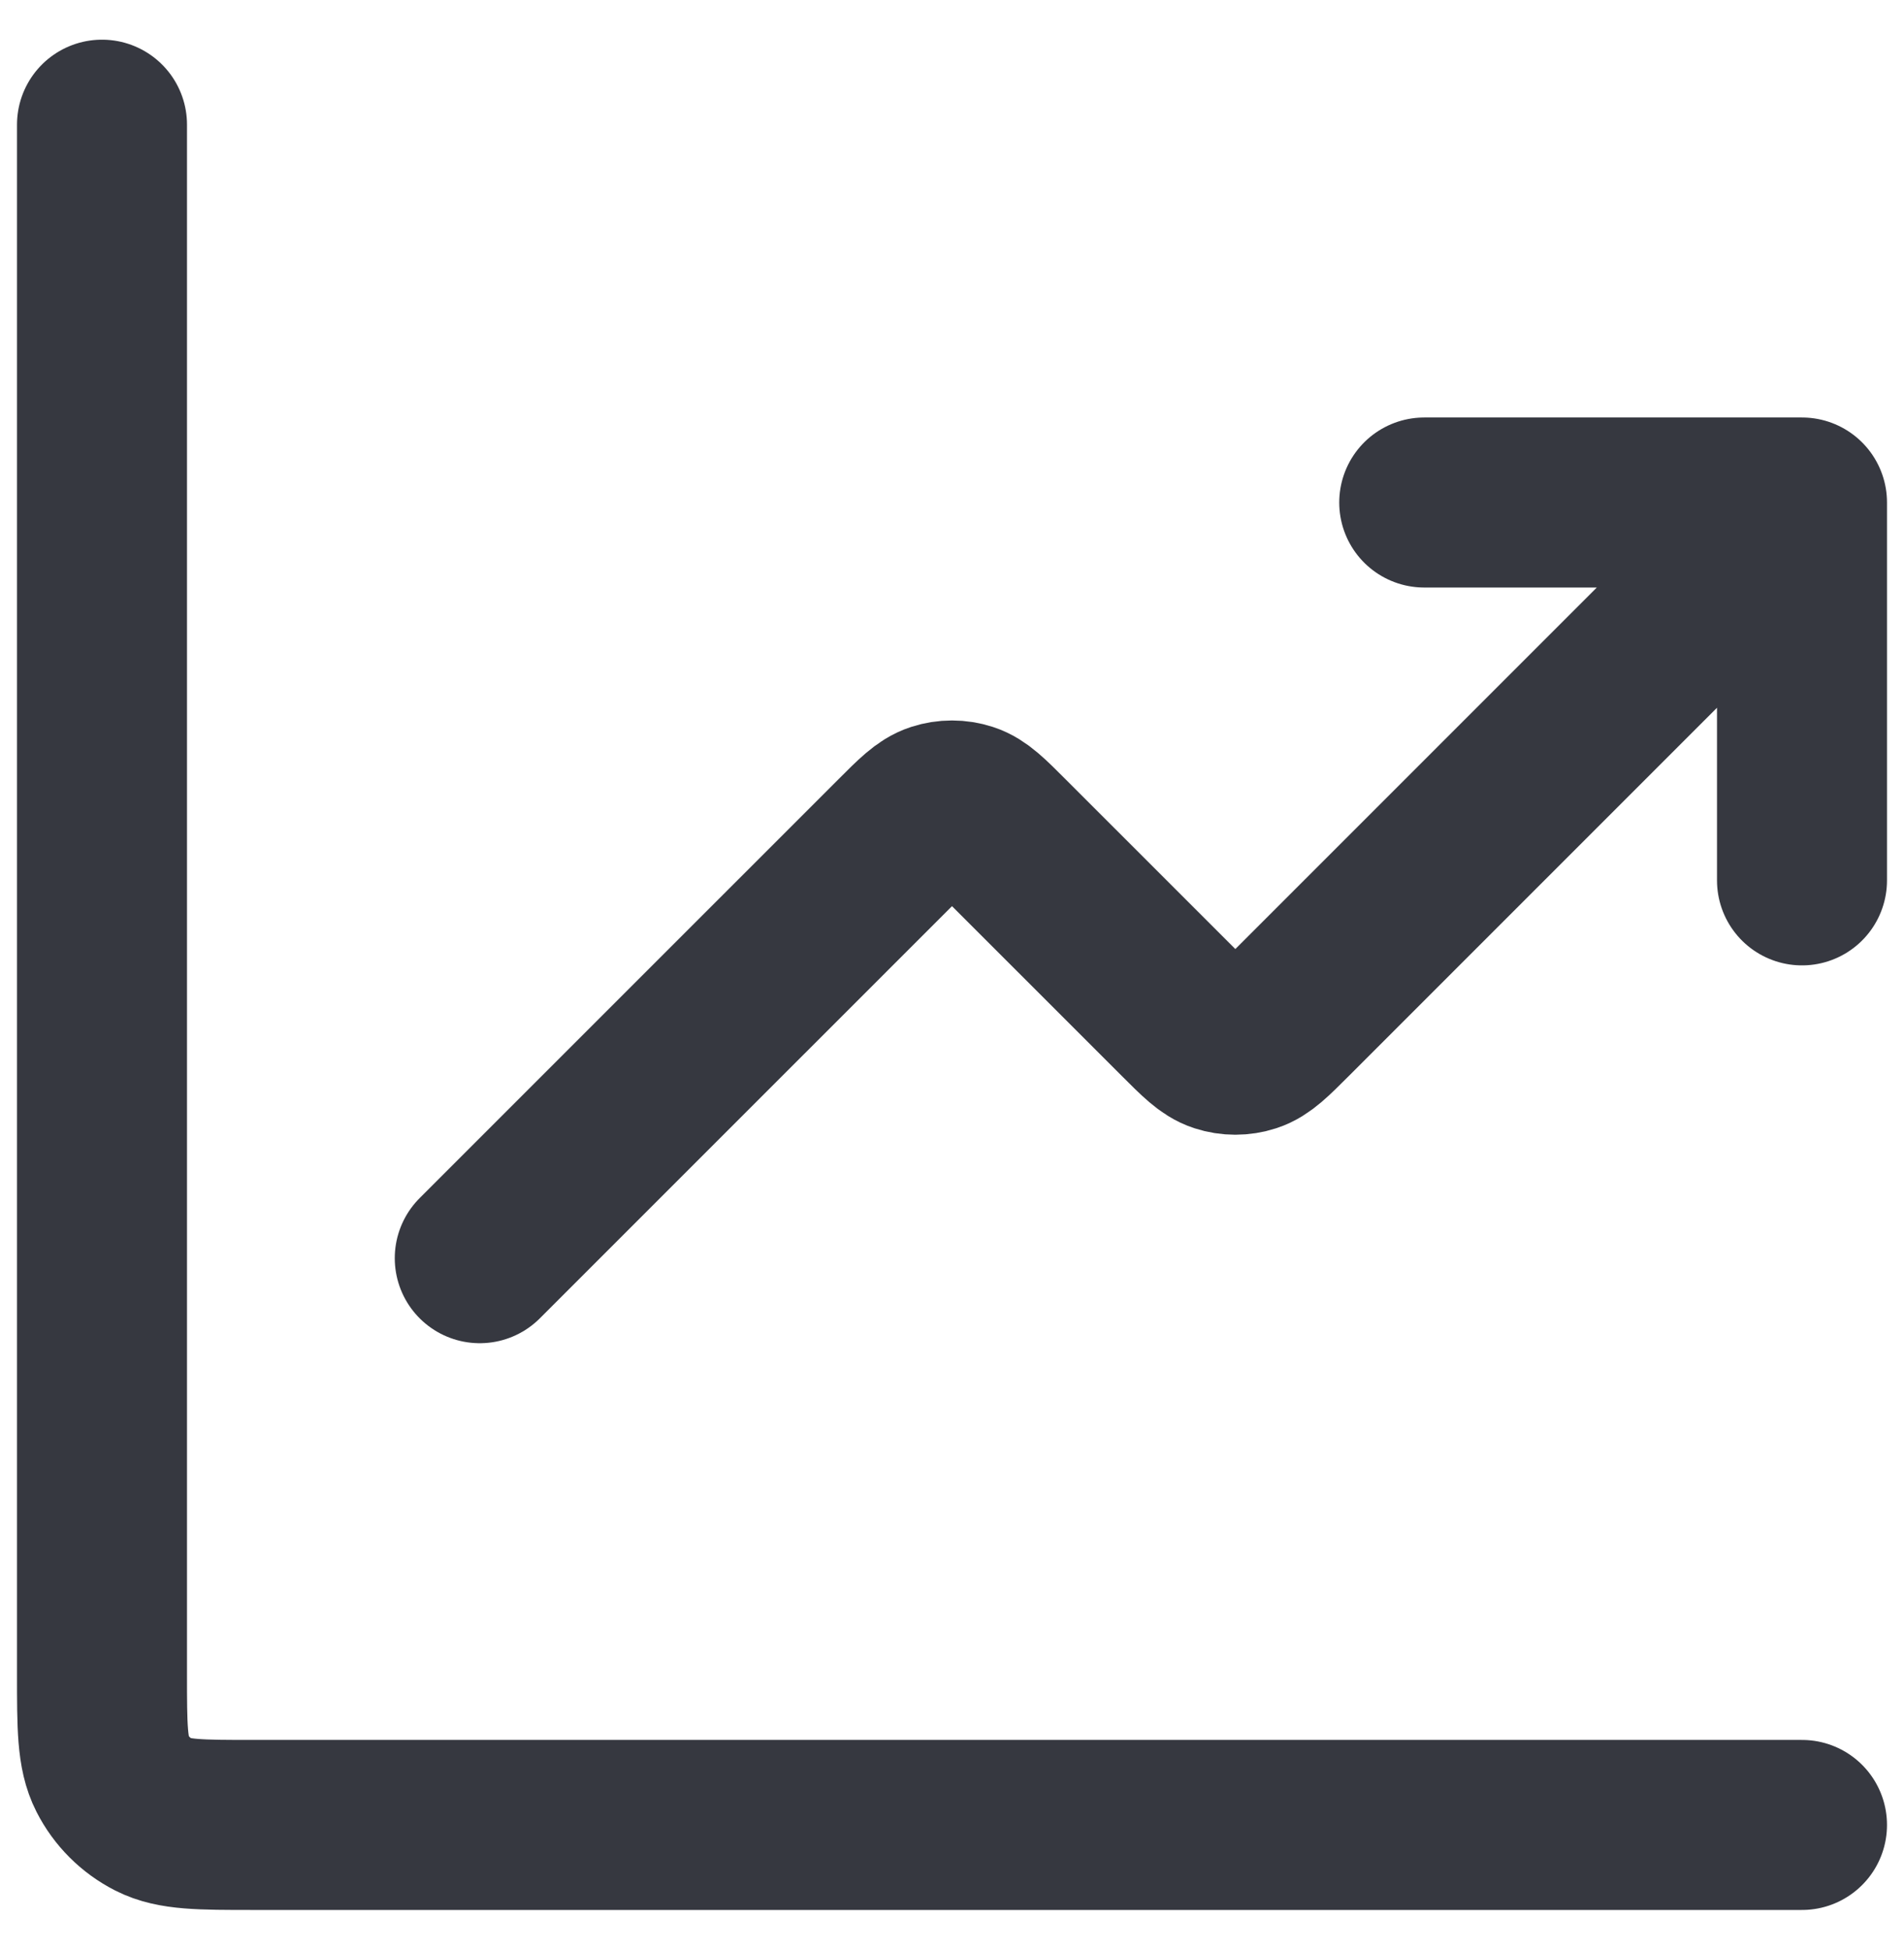 <svg width="42" height="43" viewBox="0 0 42 43" fill="none" xmlns="http://www.w3.org/2000/svg">
<path d="M39.75 40.25H5.583C4.417 40.25 3.833 40.25 3.388 40.023C2.996 39.823 2.677 39.505 2.477 39.112C2.25 38.667 2.25 38.083 2.25 36.917V2.75M39.75 11.083L28.428 22.405C28.016 22.817 27.81 23.024 27.572 23.101C27.363 23.169 27.137 23.169 26.928 23.101C26.69 23.024 26.484 22.817 26.072 22.405L22.178 18.512C21.766 18.099 21.56 17.893 21.322 17.816C21.113 17.748 20.887 17.748 20.678 17.816C20.44 17.893 20.234 18.099 19.822 18.512L10.583 27.75M39.75 11.083H31.417M39.75 11.083V19.417" stroke="#363840" stroke-width="3.75" stroke-linecap="round" stroke-linejoin="round"/>
</svg>
